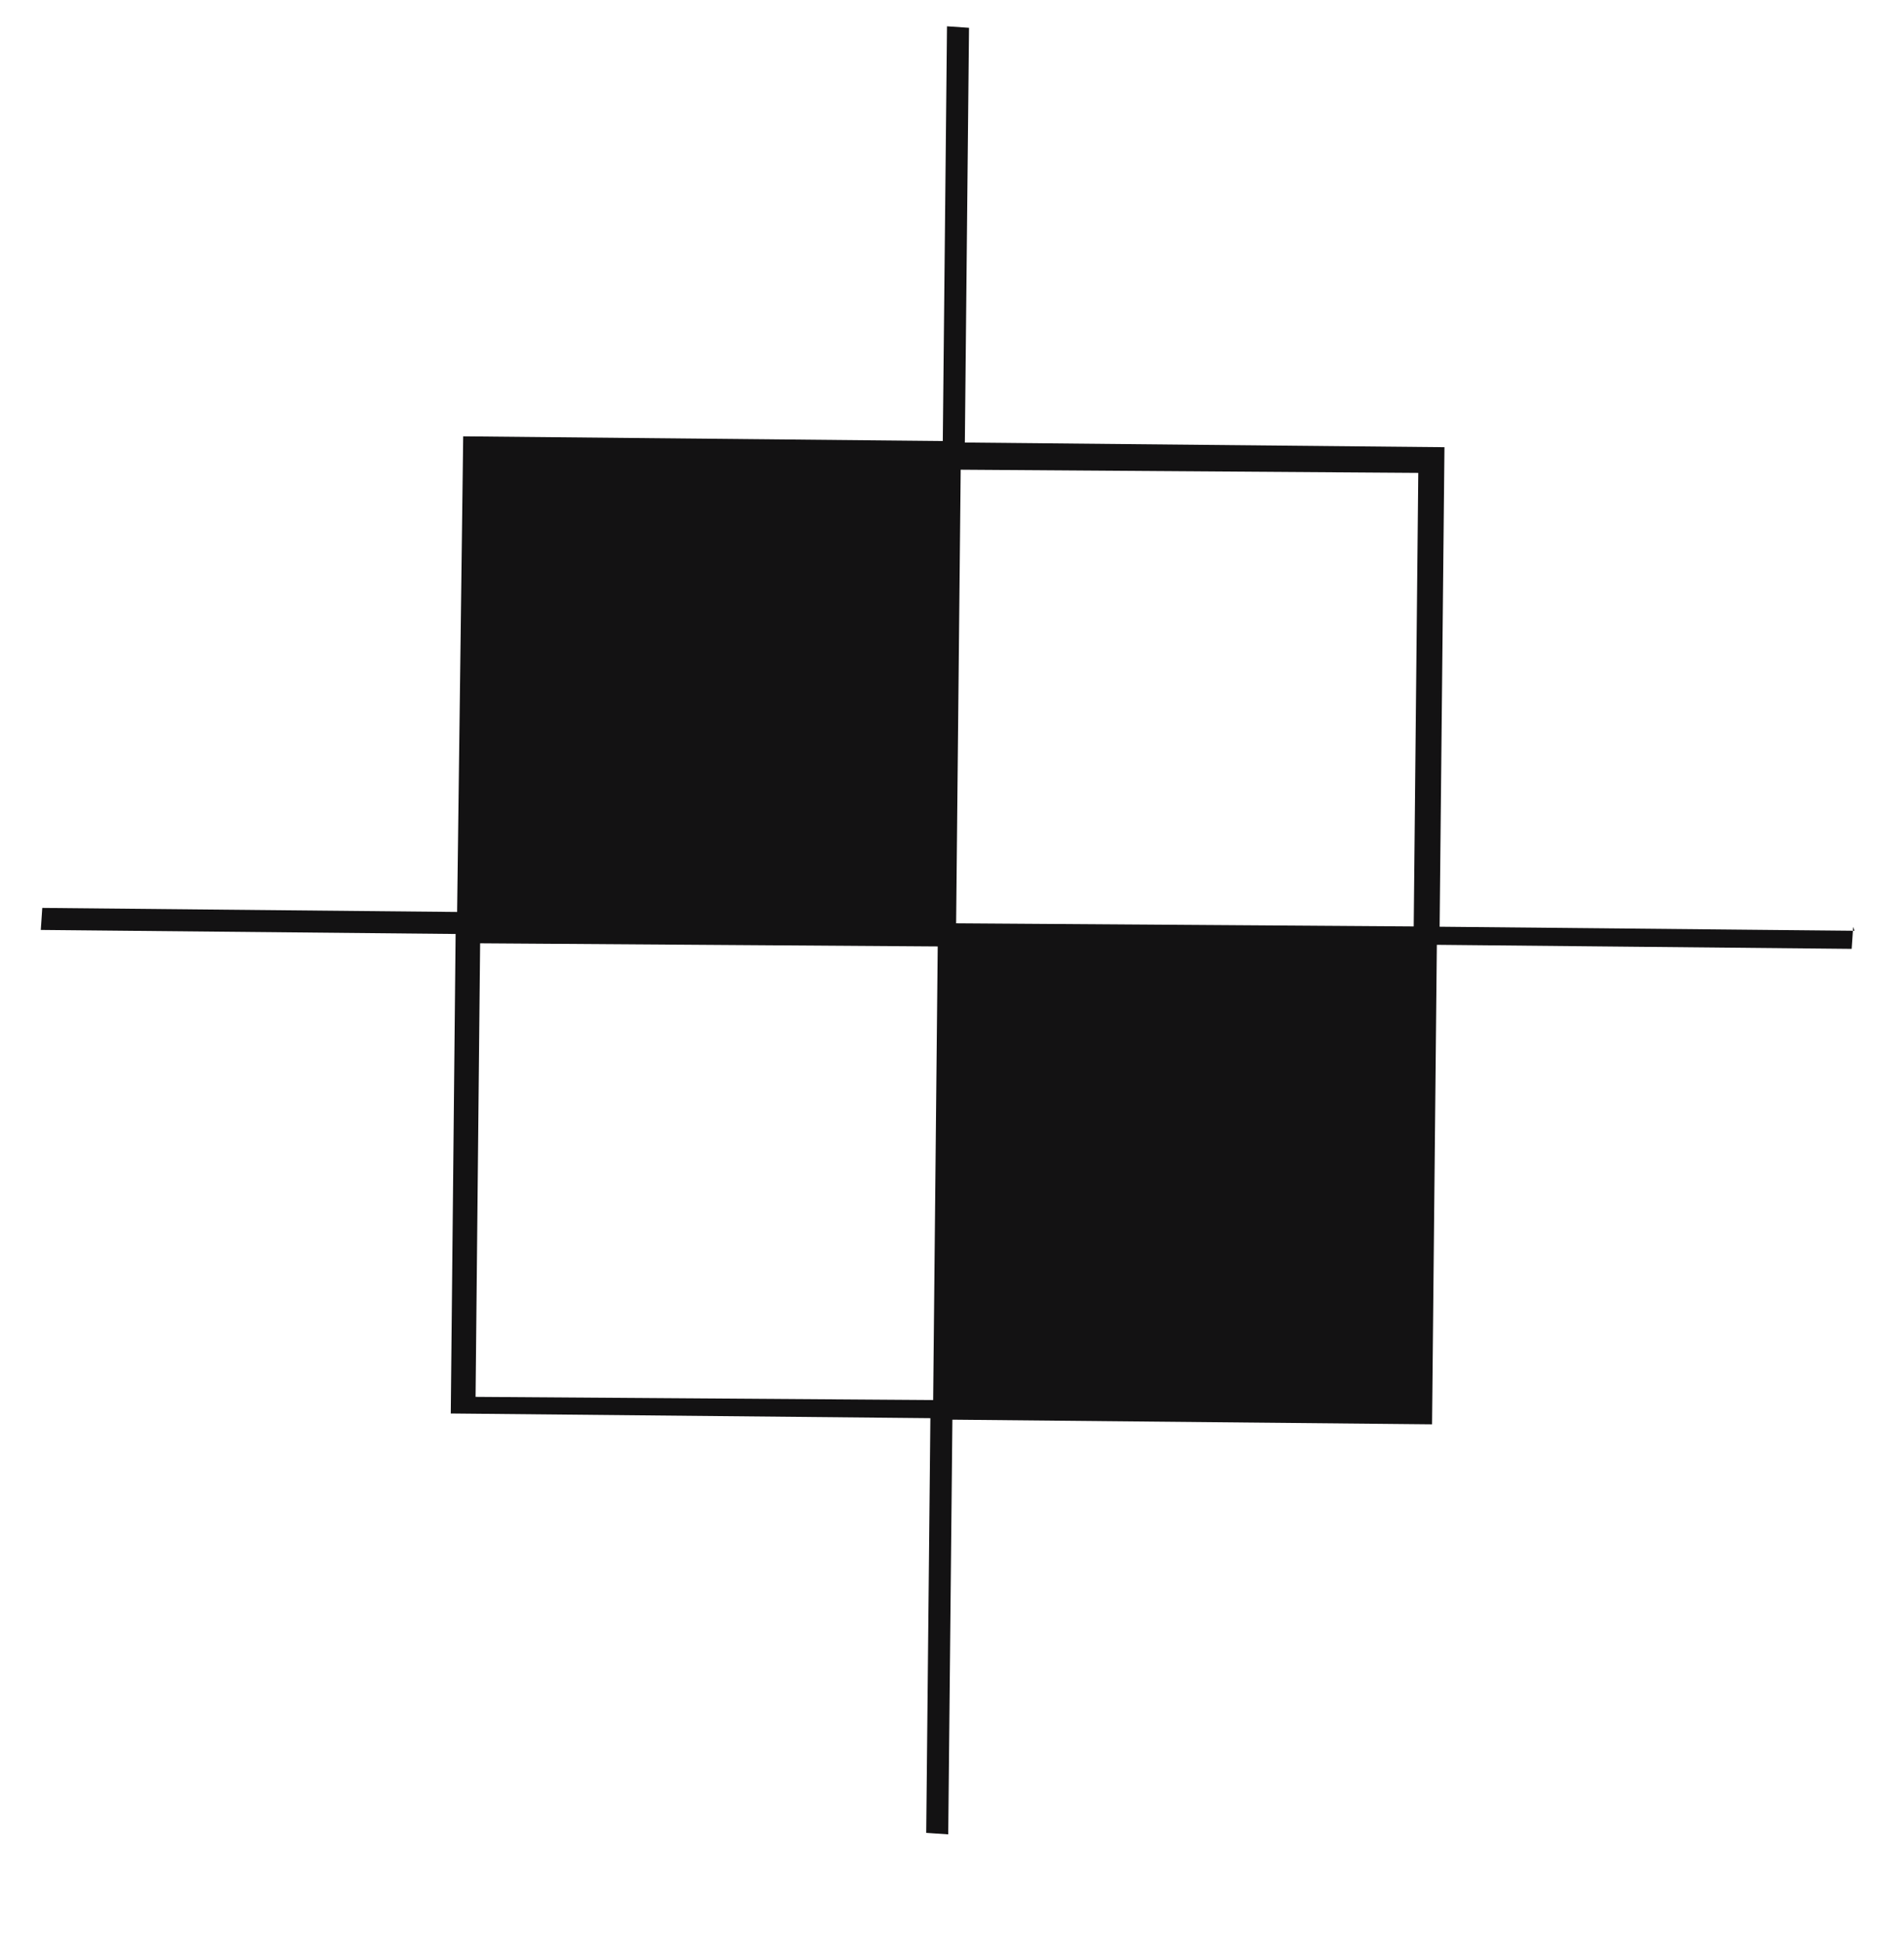 <svg width="48" height="49" viewBox="0 0 48 49" fill="none" xmlns="http://www.w3.org/2000/svg">
<path d="M46.751 23.46L36.293 23.358L36.415 11.272L24.324 11.154L24.429 0.701L23.874 0.663L23.768 11.116L11.677 10.998L11.524 22.986L1.066 22.884L1.028 23.439L11.486 23.541L11.364 35.627L23.455 35.745L23.35 46.197L23.905 46.235L24.01 35.783L36.102 35.9L36.223 23.814L46.681 23.916L46.719 23.361L46.751 23.46ZM35.755 11.919L35.64 23.351L24.104 23.272L24.219 11.839L35.755 11.919ZM11.989 35.208L12.104 23.776L23.64 23.855L23.525 35.288L11.989 35.208Z" fill="#131213"/>
</svg>
